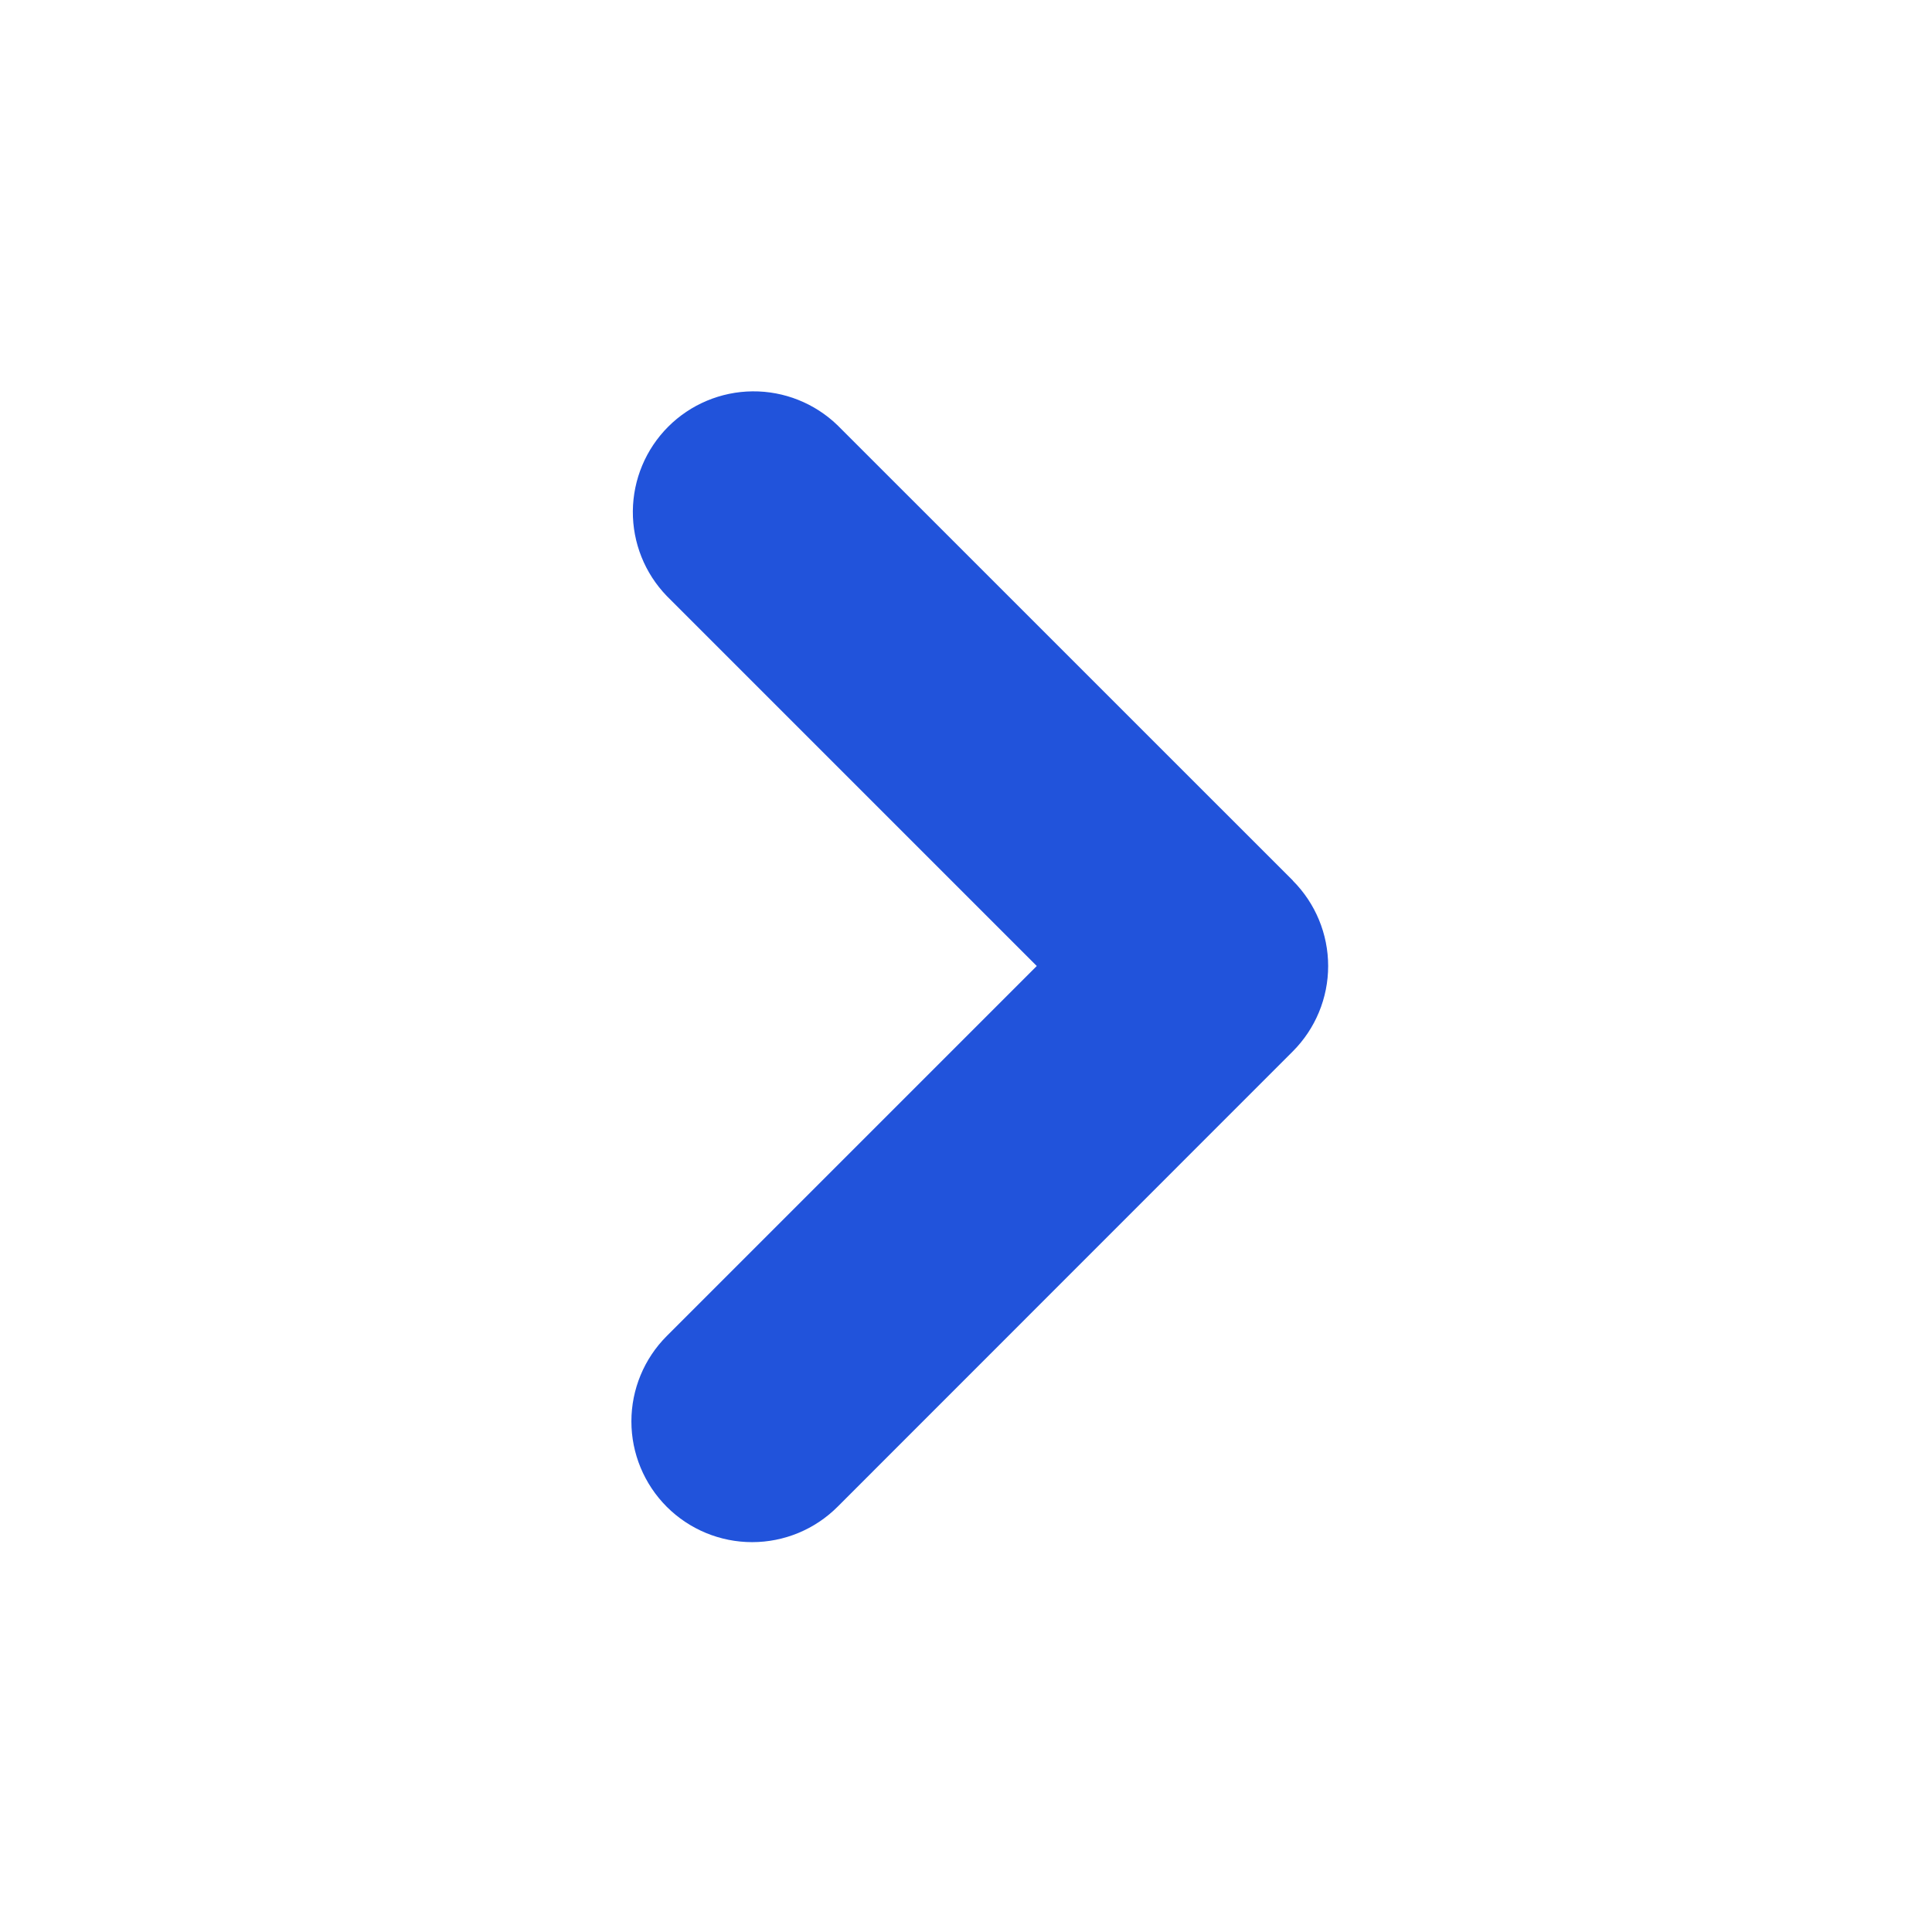 <svg width="100" height="100" viewBox="0 0 100 100" fill="none" xmlns="http://www.w3.org/2000/svg">
<g clip-path="url(#clip0_312_212)">
<path fill-rule="evenodd" clip-rule="evenodd" d="M66.917 45.583C68.087 46.755 68.745 48.344 68.745 50C68.745 51.656 68.087 53.245 66.917 54.417L43.35 77.992C42.178 79.163 40.587 79.822 38.93 79.821C37.272 79.821 35.682 79.162 34.51 77.99C33.339 76.817 32.68 75.227 32.681 73.569C32.681 71.912 33.34 70.322 34.513 69.15L53.663 50L34.513 30.85C33.373 29.672 32.743 28.093 32.756 26.454C32.77 24.816 33.426 23.248 34.584 22.088C35.743 20.929 37.31 20.271 38.949 20.256C40.587 20.241 42.166 20.87 43.346 22.008L66.921 45.579L66.917 45.583Z" fill="#2153db"/>
</g>
<defs>
<clipPath id="clip0_312_212">
<rect width="100" height="100" fill="white"/>
</clipPath>
</defs>
</svg>
